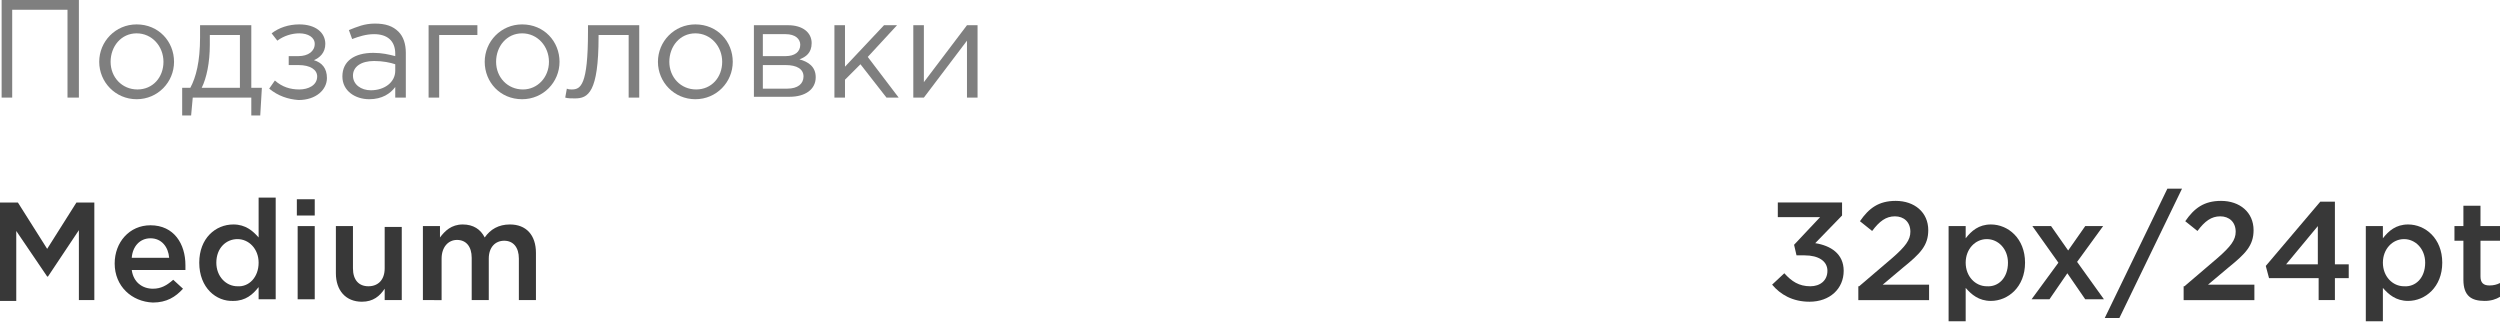 <?xml version="1.0" encoding="UTF-8"?> <!-- Generator: Adobe Illustrator 18.0.0, SVG Export Plug-In . SVG Version: 6.00 Build 0) --> <svg xmlns="http://www.w3.org/2000/svg" xmlns:xlink="http://www.w3.org/1999/xlink" id="Слой_1" x="0px" y="0px" viewBox="0 0 307.4 39.6" xml:space="preserve"> <g> <g> <path fill="#7F7F7F" d="M0.2,0h9.5v12H8.3V1.2H1.5V12H0.2V0z"></path> <path fill="#7F7F7F" d="M12.2,7.6c0-2.5,2-4.6,4.6-4.6c2.7,0,4.6,2.1,4.6,4.6c0,2.5-2,4.6-4.6,4.6C14.2,12.2,12.2,10.1,12.2,7.6z M20.1,7.6c0-1.9-1.4-3.5-3.3-3.5c-1.9,0-3.2,1.6-3.2,3.5c0,1.9,1.4,3.4,3.3,3.4C18.8,11,20.1,9.5,20.1,7.6z"></path> <path fill="#7F7F7F" d="M22.4,10.8h1c0.7-1.3,1.2-3.2,1.2-6.2V3.1h6.3v7.7h1.3L32,14.2h-1.1V12h-7.2l-0.2,2.2h-1.1V10.8z M29.5,10.8V4.3h-3.7v1.2c0,2.2-0.4,4.1-1,5.3H29.5z"></path> <path fill="#7F7F7F" d="M33.1,10.9l0.7-1c0.9,0.8,1.9,1.1,3,1.1c1.1,0,2.2-0.5,2.2-1.6C39,8.6,38.2,8,36.7,8h-1.2V6.9h1.2 c1.2,0,2-0.6,2-1.5c0-0.8-0.8-1.3-1.9-1.3c-0.9,0-1.9,0.3-2.7,0.9l-0.7-0.9c0.9-0.7,2.1-1.1,3.4-1.1c2,0,3.2,1,3.2,2.4 c0,1.1-0.7,1.7-1.4,2c1,0.3,1.6,1,1.6,2.2c0,1.4-1.3,2.7-3.5,2.7C35.4,12.2,34.2,11.8,33.1,10.9z"></path> <path fill="#7F7F7F" d="M42.1,9.4c0-1.9,1.5-2.9,3.8-2.9c1.1,0,1.9,0.2,2.7,0.4V6.6c0-1.6-1-2.4-2.6-2.4c-1,0-1.9,0.3-2.7,0.6 l-0.4-1.1c1-0.4,1.9-0.8,3.2-0.8c1.3,0,2.2,0.3,2.9,1c0.6,0.6,0.9,1.5,0.9,2.6V12h-1.3v-1.3c-0.6,0.8-1.6,1.5-3.2,1.5 C43.7,12.2,42.1,11.2,42.1,9.4z M48.6,8.7V7.9C48,7.7,47.1,7.5,46,7.5c-1.6,0-2.6,0.7-2.6,1.8c0,1.1,1,1.8,2.2,1.8 C47.3,11.1,48.6,10.1,48.6,8.7z"></path> <path fill="#7F7F7F" d="M52.7,3.1h6v1.2H54V12h-1.3V3.1z"></path> <path fill="#7F7F7F" d="M59.6,7.6c0-2.5,2-4.6,4.6-4.6c2.7,0,4.6,2.1,4.6,4.6c0,2.5-2,4.6-4.6,4.6C61.5,12.2,59.6,10.1,59.6,7.6z M67.5,7.6c0-1.9-1.4-3.5-3.3-3.5c-1.9,0-3.2,1.6-3.2,3.5c0,1.9,1.4,3.4,3.3,3.4C66.1,11,67.5,9.5,67.5,7.6z"></path> <path fill="#7F7F7F" d="M69.5,12l0.2-1.1c0.2,0.1,0.5,0.1,0.6,0.1c1.1,0,2-0.5,2-7.1V3.1h6.3V12h-1.3V4.3h-3.7v0.2 c0,6.9-1.3,7.6-2.9,7.6C70.3,12.1,69.8,12.1,69.5,12z"></path> <path fill="#7F7F7F" d="M80.9,7.6c0-2.5,2-4.6,4.6-4.6c2.7,0,4.6,2.1,4.6,4.6c0,2.5-2,4.6-4.6,4.6C82.9,12.2,80.9,10.1,80.9,7.6z M88.8,7.6c0-1.9-1.4-3.5-3.3-3.5c-1.9,0-3.2,1.6-3.2,3.5c0,1.9,1.4,3.4,3.3,3.4C87.5,11,88.8,9.5,88.8,7.6z"></path> <path fill="#7F7F7F" d="M92.6,3.1h4.3c1.8,0,2.9,0.9,2.9,2.2c0,1.2-0.7,1.7-1.5,2c1.1,0.3,2,0.9,2,2.2c0,1.5-1.3,2.4-3.2,2.4h-4.4 V3.1z M96.6,6.9c1.1,0,1.8-0.5,1.8-1.4c0-0.7-0.6-1.3-1.8-1.3h-2.8v2.7H96.6z M96.8,10.9c1.3,0,2-0.6,2-1.5c0-0.9-0.8-1.4-2.2-1.4 h-2.8v2.9H96.8z"></path> <path fill="#7F7F7F" d="M102.6,3.1h1.3v5.1l4.8-5.1h1.6L106.7,7l3.8,5H109l-3.2-4.1l-1.9,1.9V12h-1.3V3.1z"></path> <path fill="#7F7F7F" d="M112.3,3.1h1.3v7l5.3-7h1.3V12h-1.3V5l-5.3,7h-1.3V3.1z"></path> </g> <g> <g> <path fill="#383838" d="M0,24.9h2.2l3.6,5.7l3.6-5.7h2.2v12H9.7v-8.6l-3.8,5.7H5.8l-3.8-5.6v8.6H0V24.9z"></path> <path fill="#383838" d="M14.1,32.4c0-2.6,1.8-4.7,4.4-4.7c2.9,0,4.3,2.3,4.3,4.9c0,0.1,0,0.5,0,0.6h-6.6c0.2,1.5,1.3,2.3,2.6,2.3 c1,0,1.7-0.4,2.5-1.1l1.2,1.1c-0.9,1-2,1.7-3.7,1.7C16.2,37.1,14.1,35.2,14.1,32.4z M20.8,31.7c-0.1-1.3-0.9-2.4-2.3-2.4 c-1.3,0-2.2,1-2.3,2.4H20.8z"></path> <path fill="#383838" d="M24.5,32.3c0-3,2-4.7,4.2-4.7c1.5,0,2.4,0.8,3.1,1.6v-4.9h2.1v12.5h-2.1v-1.5c-0.7,0.9-1.6,1.7-3.1,1.7 C26.6,37.1,24.5,35.4,24.5,32.3z M31.8,32.3c0-1.7-1.2-2.9-2.6-2.9c-1.4,0-2.6,1.1-2.6,2.9c0,1.7,1.2,2.9,2.6,2.9 C30.6,35.3,31.8,34.1,31.8,32.3z"></path> <path fill="#383838" d="M36.5,24.5h2.2v2h-2.2V24.5z M36.6,27.8h2.1v9h-2.1V27.8z"></path> <path fill="#383838" d="M41.3,33.6v-5.8h2.1V33c0,1.4,0.7,2.2,1.9,2.2c1.2,0,2-0.8,2-2.2v-5.1h2.1v9h-2.1v-1.4 c-0.6,0.9-1.4,1.6-2.8,1.6C42.5,37.1,41.3,35.7,41.3,33.6z"></path> <path fill="#383838" d="M52,27.8h2.1v1.4c0.6-0.8,1.4-1.6,2.8-1.6c1.3,0,2.2,0.6,2.7,1.6c0.7-1,1.7-1.6,3.1-1.6 c2,0,3.2,1.3,3.2,3.5v5.8h-2.1v-5.1c0-1.4-0.7-2.2-1.8-2.2c-1.1,0-1.9,0.8-1.9,2.2v5.1h-2.1v-5.2c0-1.4-0.7-2.2-1.8-2.2 s-1.9,0.9-1.9,2.3v5.1H52V27.8z"></path> </g> </g> <g> <g> <path fill="#383838" d="M217.9,35l1.5-1.4c0.9,1,1.8,1.6,3.2,1.6c1.2,0,2.1-0.7,2.1-1.9c0-1.2-1.1-1.9-2.8-1.9h-1l-0.3-1.3 l3.2-3.4h-5.2v-1.8h7.9v1.6l-3.3,3.4c1.9,0.3,3.5,1.3,3.5,3.4c0,2.2-1.7,3.8-4.2,3.8C220.4,37.1,218.9,36.2,217.9,35z"></path> <path fill="#383838" d="M228.6,35.2l4.1-3.5c1.6-1.4,2.2-2.2,2.2-3.2c0-1.2-0.8-1.9-1.9-1.9s-1.9,0.6-2.8,1.8l-1.5-1.2 c1.1-1.6,2.3-2.5,4.4-2.5c2.3,0,4,1.4,4,3.6c0,1.9-1,2.9-3.1,4.6l-2.5,2.1h5.7v1.9h-8.7V35.2z"></path> <path fill="#383838" d="M239.6,27.8h2.1v1.5c0.7-0.9,1.6-1.7,3.1-1.7c2.1,0,4.2,1.7,4.2,4.7c0,3-2.1,4.7-4.2,4.7 c-1.5,0-2.4-0.8-3.1-1.6v4.1h-2.1V27.8z M246.9,32.3c0-1.7-1.2-2.9-2.6-2.9c-1.4,0-2.6,1.2-2.6,2.9c0,1.7,1.2,2.9,2.6,2.9 C245.7,35.3,246.9,34.2,246.9,32.3z"></path> <path fill="#383838" d="M253.1,32.3l-3.2-4.5h2.3l2.1,3l2.1-3h2.2l-3.2,4.4l3.3,4.6h-2.3l-2.2-3.2l-2.2,3.2h-2.2L253.1,32.3z"></path> <path fill="#383838" d="M266.5,23.2h1.8l-7.7,15.9h-1.8L266.5,23.2z"></path> <path fill="#383838" d="M268.6,35.2l4.1-3.5c1.6-1.4,2.2-2.2,2.2-3.2c0-1.2-0.8-1.9-1.9-1.9s-1.9,0.6-2.8,1.8l-1.5-1.2 c1.1-1.6,2.3-2.5,4.4-2.5c2.3,0,4,1.4,4,3.6c0,1.9-1,2.9-3.1,4.6l-2.5,2.1h5.7v1.9h-8.7V35.2z"></path> <path fill="#383838" d="M285,34.2h-6l-0.4-1.5l6.7-7.9h1.8v7.7h1.7v1.7h-1.7v2.7h-2V34.2z M285,32.5v-4.7l-3.9,4.7H285z"></path> <path fill="#383838" d="M290.9,27.8h2.1v1.5c0.7-0.9,1.6-1.7,3.1-1.7c2.1,0,4.2,1.7,4.2,4.7c0,3-2.1,4.7-4.2,4.7 c-1.5,0-2.4-0.8-3.1-1.6v4.1h-2.1V27.8z M298.2,32.3c0-1.7-1.2-2.9-2.6-2.9c-1.4,0-2.6,1.2-2.6,2.9c0,1.7,1.2,2.9,2.6,2.9 C297,35.3,298.2,34.2,298.2,32.3z"></path> <path fill="#383838" d="M302.9,34.4v-4.8h-1.1v-1.8h1.1v-2.5h2.1v2.5h2.4v1.8h-2.4v4.4c0,0.8,0.4,1.1,1.1,1.1 c0.5,0,0.9-0.1,1.3-0.3v1.7c-0.5,0.3-1.1,0.5-1.9,0.5C303.9,37,302.9,36.4,302.9,34.4z"></path> </g> </g> </g> </svg> 